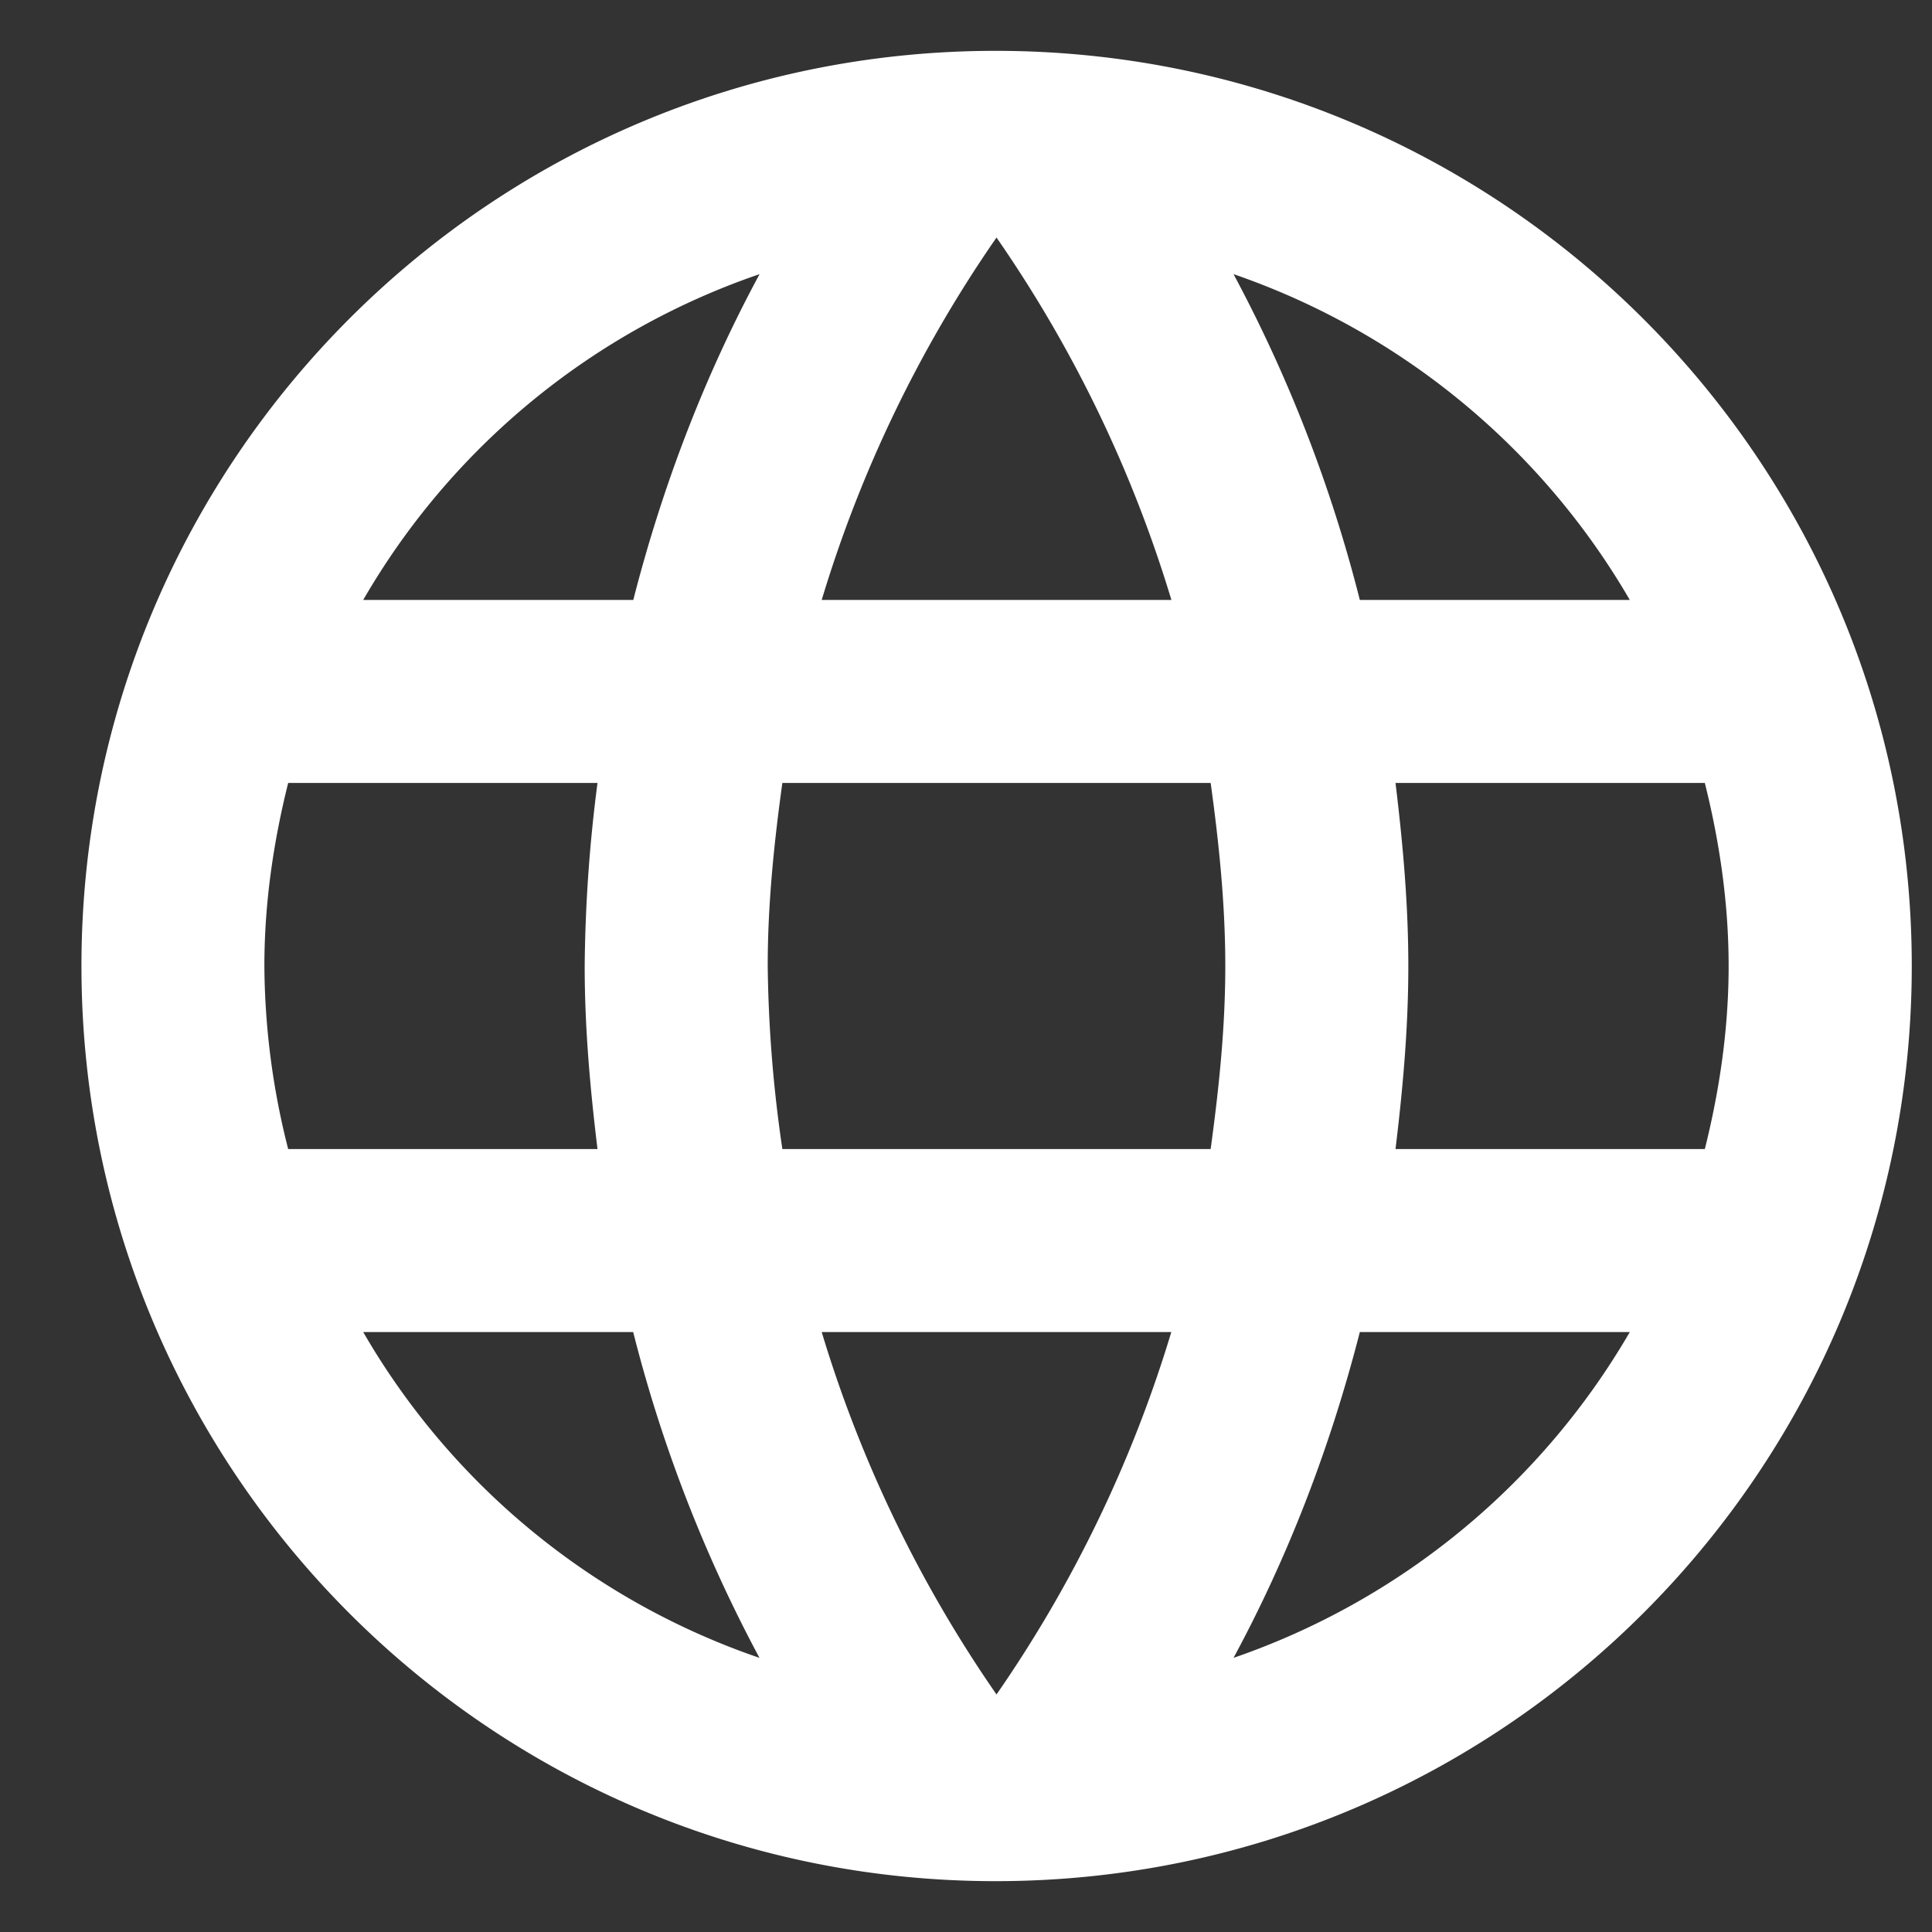 <svg xmlns="http://www.w3.org/2000/svg" width="19" height="19" viewBox="0 0 19 19"><rect x="0" y="0" width="19" height="19" fill="#333333" stroke="none"/><g><g><path fill="#fff" d="M13.724 11.3c.072-.594.126-1.188.126-1.8 0-.612-.054-1.206-.126-1.8h3.042c.144.576.234 1.179.234 1.8s-.09 1.224-.234 1.8zm-1.593 5.004c.54-.999.954-2.079 1.242-3.204h2.655a7.227 7.227 0 0 1-3.897 3.204zm-.225-5.004H7.694a13.242 13.242 0 0 1-.144-1.8c0-.612.063-1.215.144-1.8h4.212c.081.585.144 1.188.144 1.8 0 .612-.063 1.206-.144 1.8zM9.8 16.664A12.678 12.678 0 0 1 8.081 13.1h3.438A12.678 12.678 0 0 1 9.8 16.664zM6.227 5.9H3.572A7.188 7.188 0 0 1 7.47 2.696c-.54.999-.954 2.079-1.242 3.204zm-2.655 7.2h2.655a14.084 14.084 0 0 0 1.242 3.204A7.188 7.188 0 0 1 3.572 13.1zm-.738-1.8A7.418 7.418 0 0 1 2.6 9.5c0-.621.09-1.224.234-1.8h3.042a14.864 14.864 0 0 0-.126 1.8c0 .612.054 1.206.126 1.8zM9.8 2.336A12.678 12.678 0 0 1 11.52 5.9H8.081A12.678 12.678 0 0 1 9.8 2.336zM16.028 5.9h-2.655a14.084 14.084 0 0 0-1.242-3.204A7.227 7.227 0 0 1 16.028 5.9zM9.791.5C4.823.5.801 4.532.801 9.5s4.022 9 8.99 9c4.977 0 9.01-4.032 9.01-9s-4.033-9-9.01-9z"/></g></g></svg>